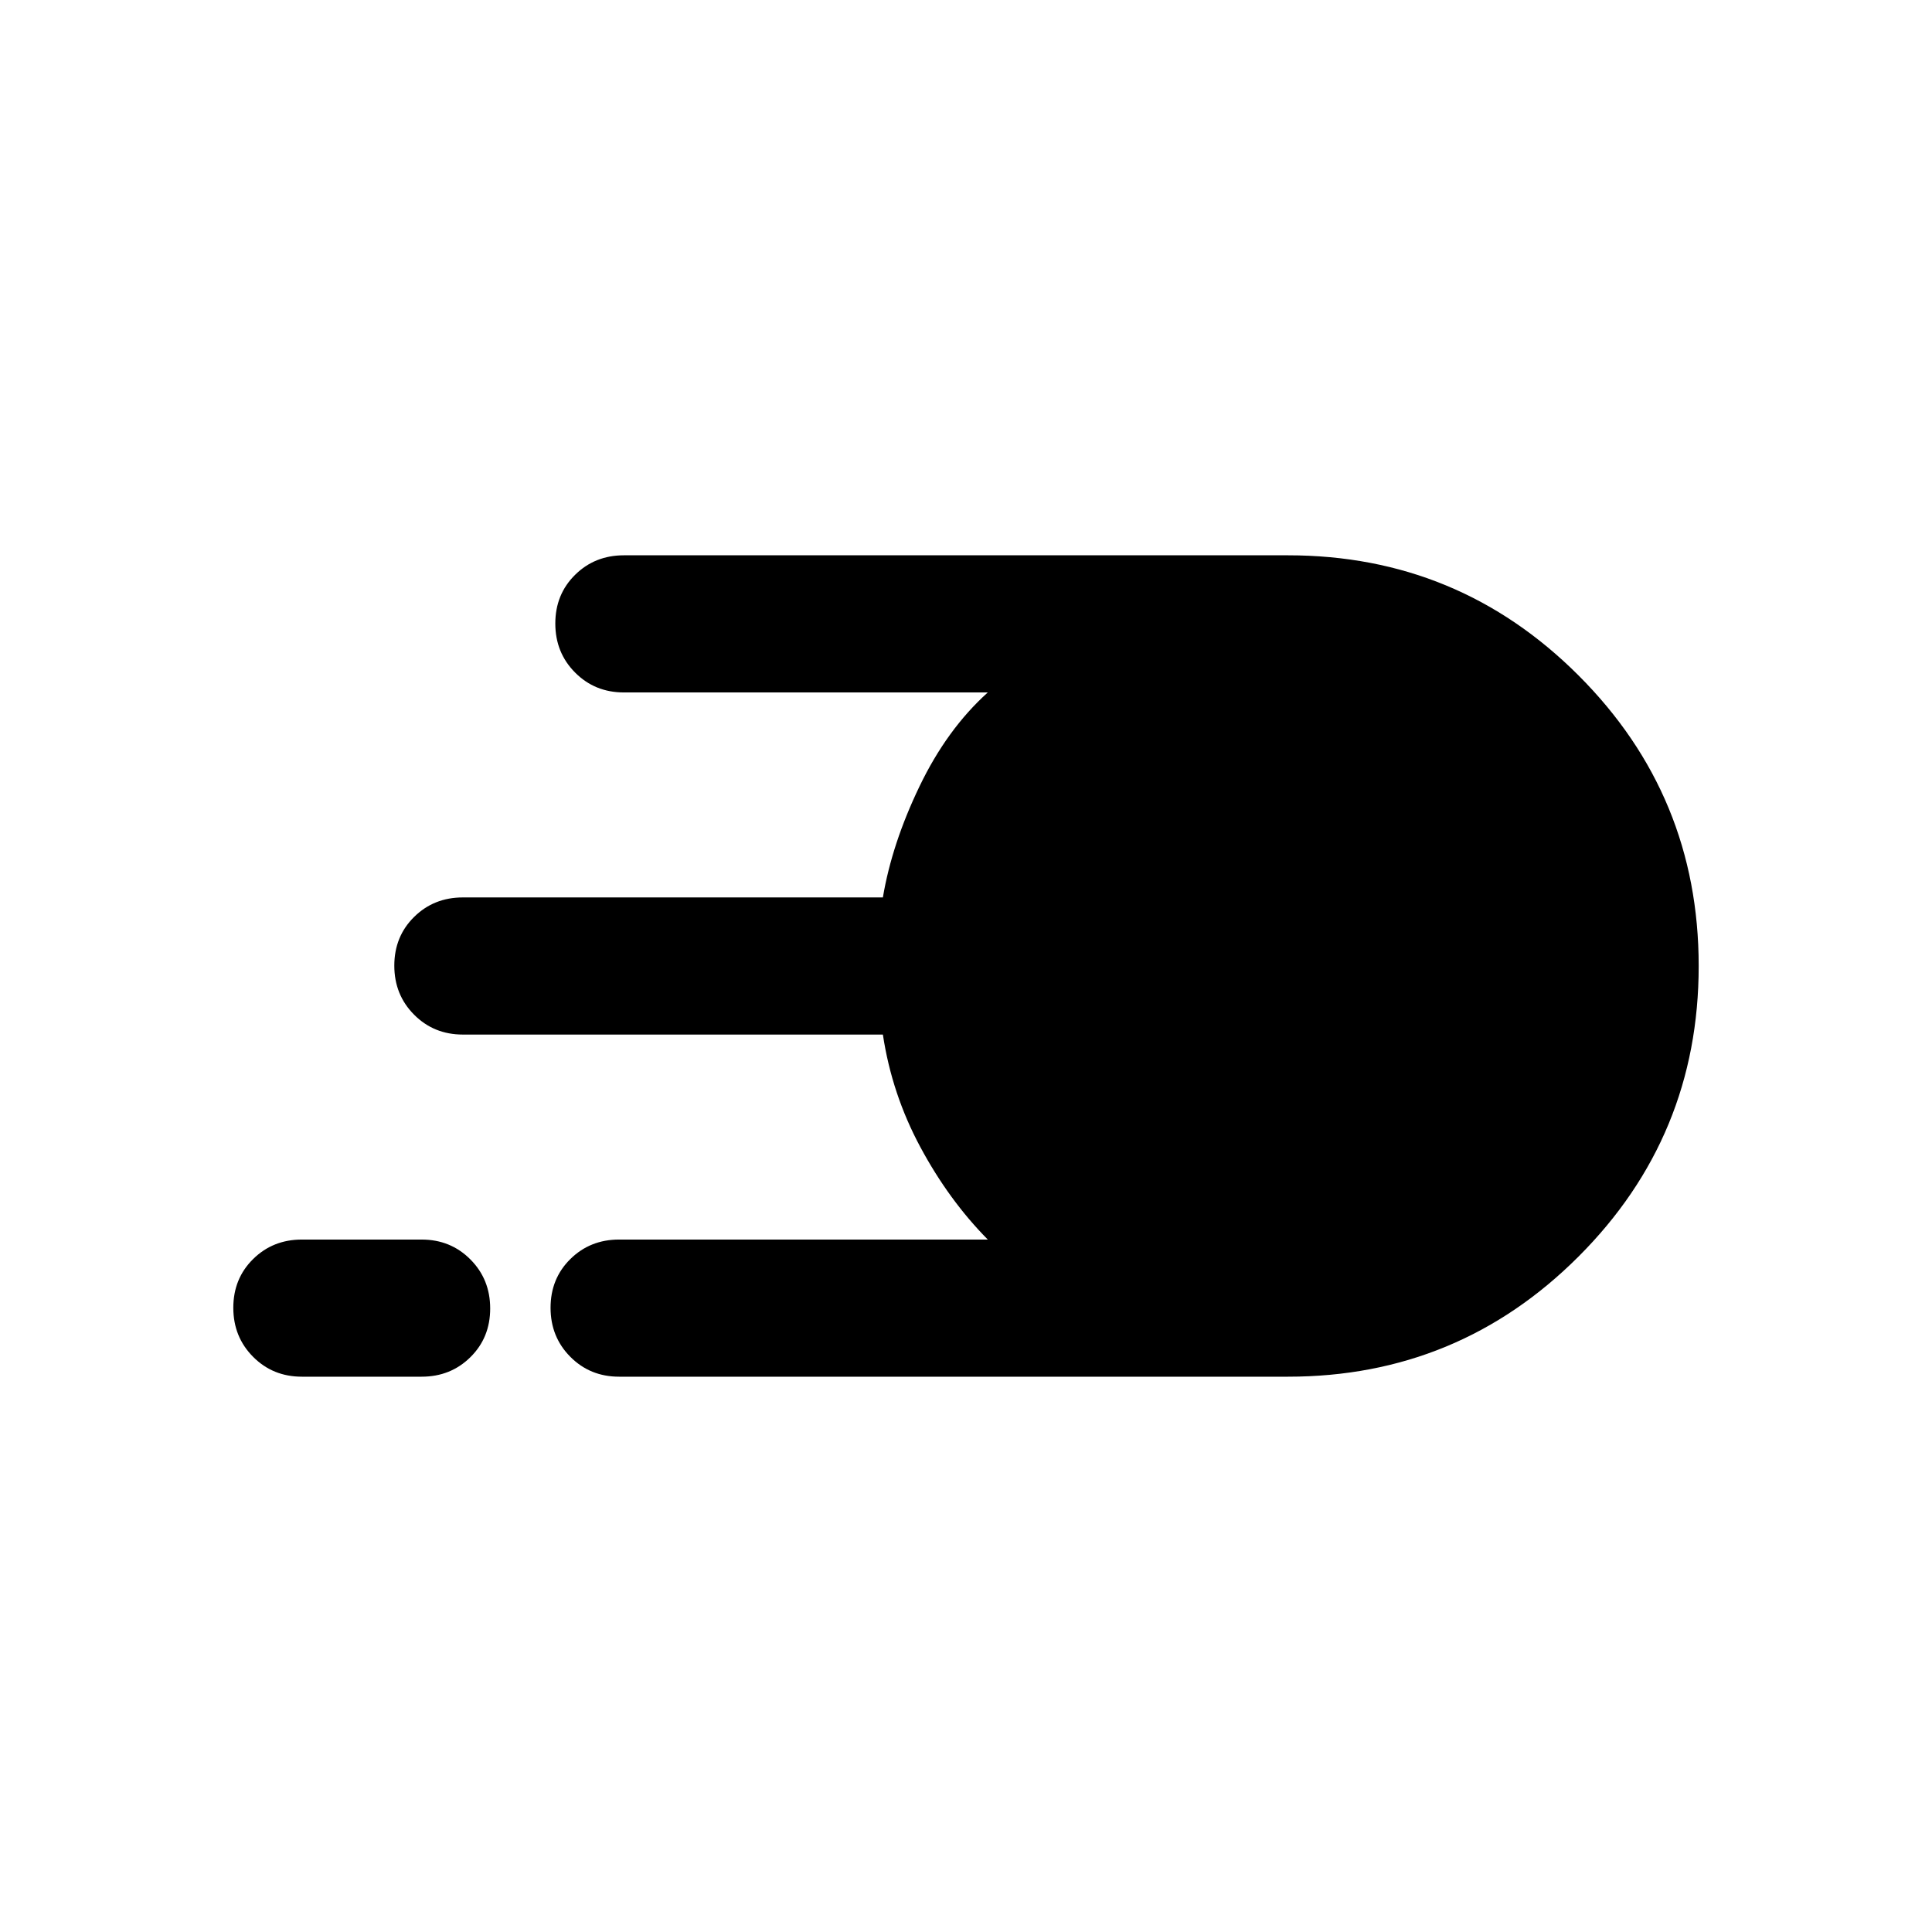 <svg xmlns="http://www.w3.org/2000/svg" width="48" height="48" viewBox="0 -960 960 960"><path d="M307.63-275.93q-14.42 0-24.24-9.88-9.82-9.87-9.82-24.37 0-14.49 9.82-24.19 9.82-9.7 24.24-9.7h183.2q-19.33-19.56-33.49-45.91-14.17-26.35-18.64-55.95H230q-14.42 0-24.24-9.88-9.83-9.87-9.83-24.37 0-14.49 9.83-24.19 9.82-9.7 24.24-9.7h208.7q4.47-26.6 18.14-55.07 13.66-28.47 33.99-46.79H310q-14.42 0-24.24-9.88-9.83-9.87-9.83-24.37 0-14.49 9.83-24.19 9.82-9.7 24.24-9.7h330q84.67 0 144.37 59.7T844.07-480q0 84.67-59.7 144.37T640-275.93H307.63Zm-157.63 0q-14.42 0-24.24-9.88-9.83-9.87-9.83-24.37 0-14.49 9.83-24.19 9.82-9.7 24.24-9.7h59.5q14.42 0 24.24 9.88 9.83 9.87 9.83 24.37 0 14.49-9.83 24.19-9.82 9.7-24.24 9.7H150Z"/></svg>